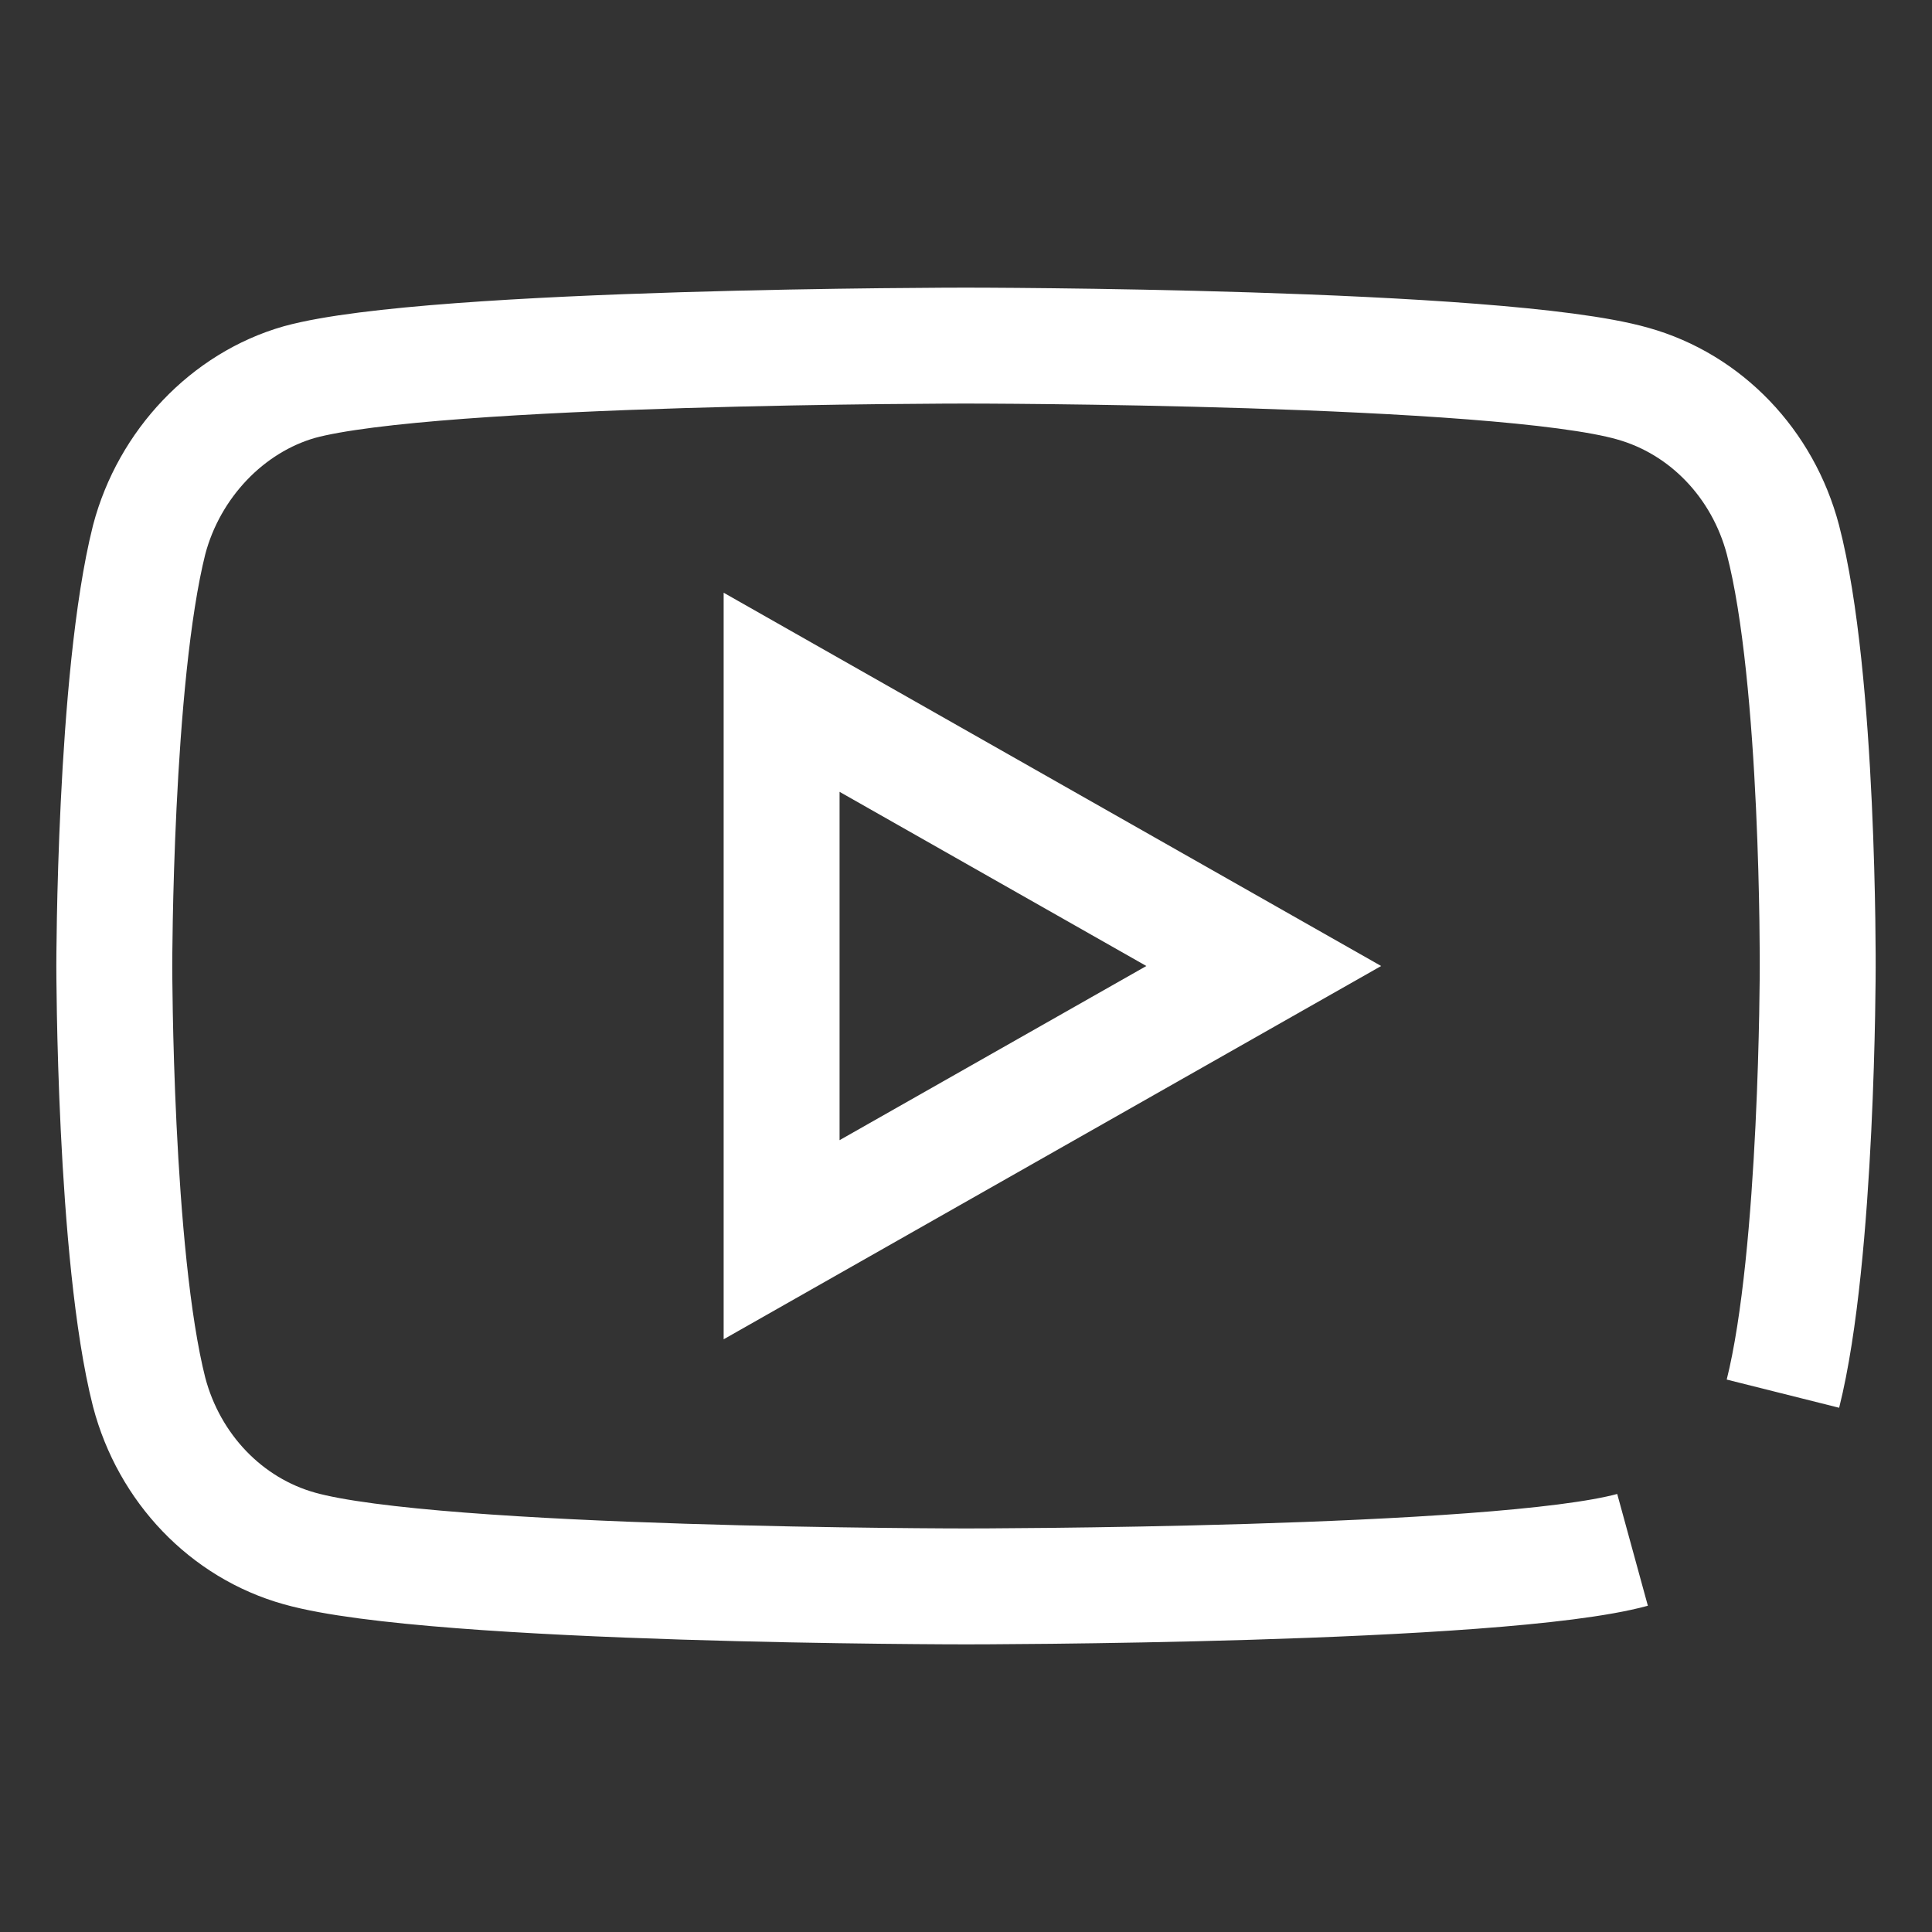 <svg width="25" height="25" viewBox="0 0 25 25" fill="none" xmlns="http://www.w3.org/2000/svg">
<rect x="0" y="0" width="25" height="25" fill="#333333" stroke="none"/>
<path d="M23.071 18.034C23.521 16.24 23.521 12.519 23.521 12.519C23.521 12.519 23.54 8.779 23.071 6.984C22.812 6.002 22.074 5.228 21.125 4.963C19.4 4.472 12.5 4.472 12.5 4.472C12.5 4.472 5.6 4.472 3.875 4.944C2.946 5.209 2.189 6.002 1.93 6.984C1.479 8.779 1.479 12.5 1.479 12.5C1.479 12.5 1.479 16.24 1.93 18.015C2.189 18.998 2.927 19.772 3.875 20.037C5.619 20.528 12.5 20.528 12.5 20.528C12.5 20.528 19.4 20.528 21.125 20.055" stroke="white" stroke-width="1.5" stroke-miterlimit="10"/>
<path d="M10.114 8.958V16.042L16.353 12.5L10.114 8.958Z" stroke="white" stroke-width="1.5" stroke-miterlimit="10"/>
</svg>
